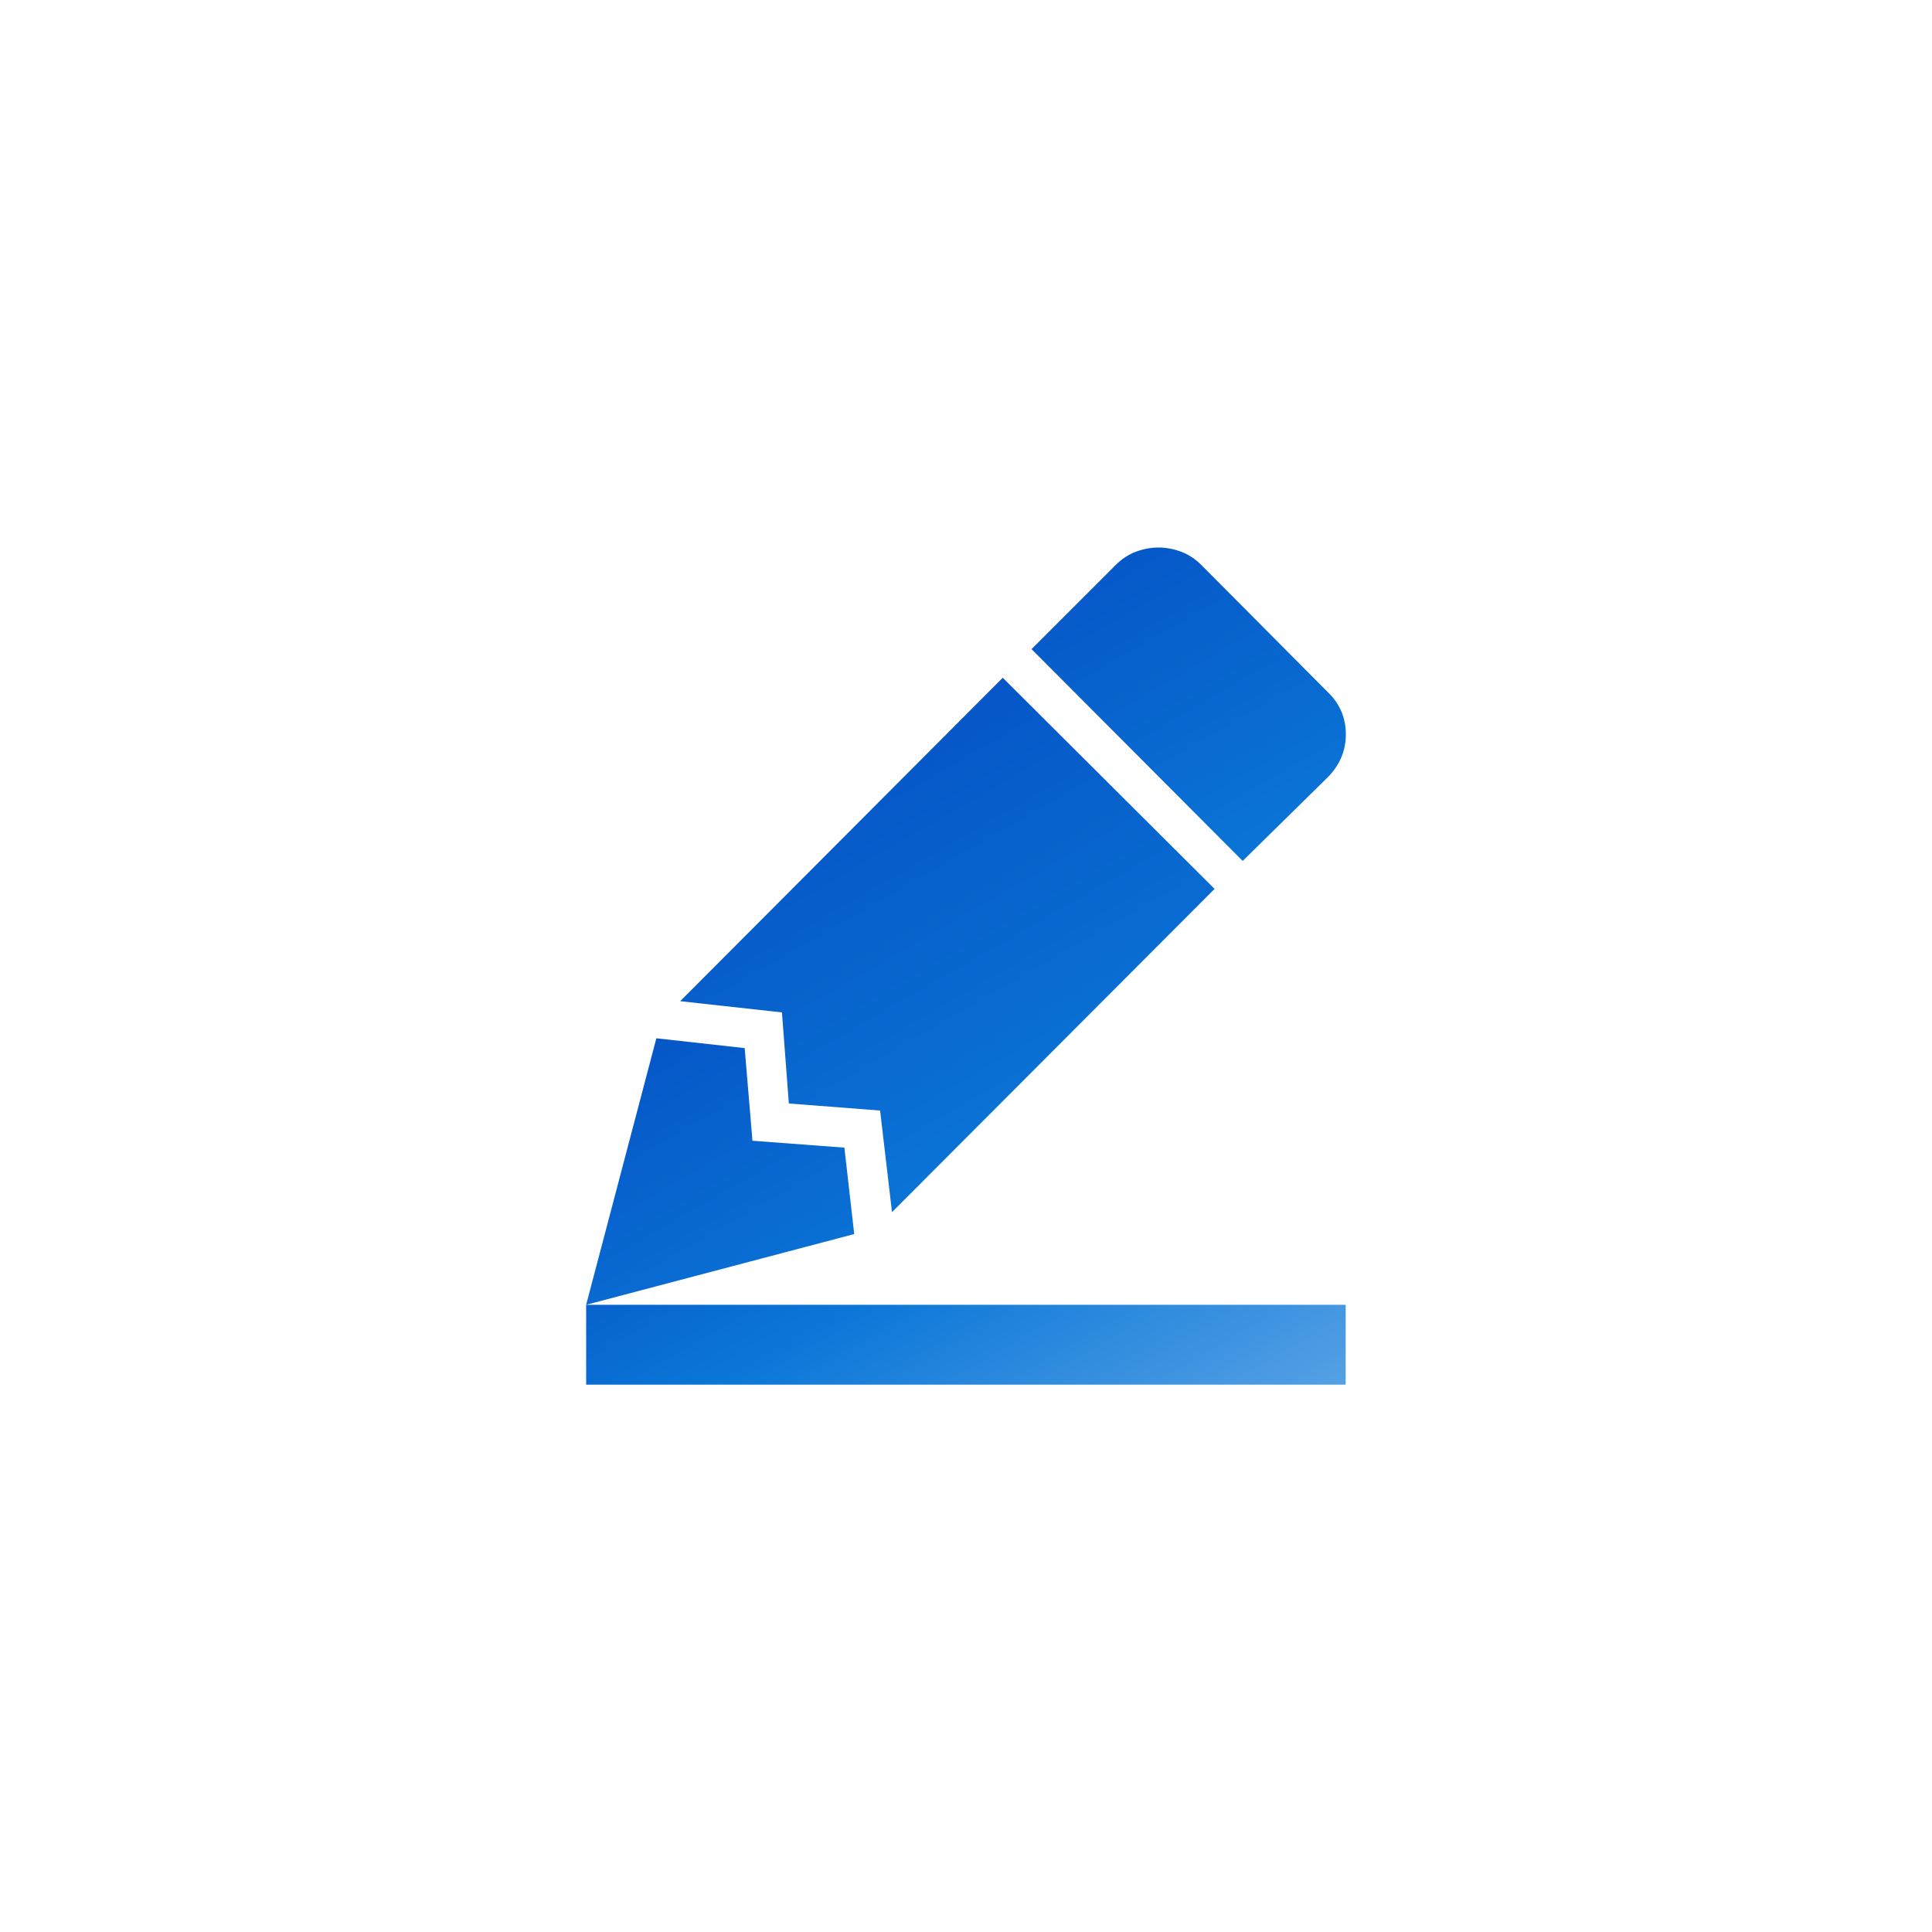 <?xml version="1.0" encoding="UTF-8"?>
<svg xmlns="http://www.w3.org/2000/svg" xmlns:xlink="http://www.w3.org/1999/xlink" id="Layer_1" data-name="Layer 1" viewBox="0 0 112 112">
  <defs>
    <style>
      .cls-1 {
        fill: url(#linear-gradient);
      }

      .cls-1, .cls-2, .cls-3, .cls-4 {
        stroke-width: 0px;
      }

      .cls-2 {
        fill: url(#linear-gradient-4);
      }

      .cls-3 {
        fill: url(#linear-gradient-2);
      }

      .cls-4 {
        fill: url(#linear-gradient-3);
      }
    </style>
    <linearGradient id="linear-gradient" x1="80.3" y1="98.74" x2="43.17" y2="34.42" gradientUnits="userSpaceOnUse">
      <stop offset="0" stop-color="#54a0e4"></stop>
      <stop offset=".49" stop-color="#0b77d8"></stop>
      <stop offset="1" stop-color="#0347bf"></stop>
    </linearGradient>
    <linearGradient id="linear-gradient-2" x1="90.01" y1="76.18" x2="59.23" y2="22.88" xlink:href="#linear-gradient"></linearGradient>
    <linearGradient id="linear-gradient-3" x1="59.45" y1="102.23" x2="31.25" y2="53.39" xlink:href="#linear-gradient"></linearGradient>
    <linearGradient id="linear-gradient-4" x1="62.4" y1="89.04" x2="44.2" y2="57.52" xlink:href="#linear-gradient"></linearGradient>
  </defs>
  <polygon class="cls-1" points="45.73 63.97 51.02 64.38 51.71 70.27 70.41 51.53 58.13 39.29 39.43 58.04 45.33 58.69 45.73 63.97"></polygon>
  <path class="cls-3" d="M76.96,45.07c.7-.7,1.06-1.54,1.06-2.5s-.35-1.78-1.06-2.46l-7.32-7.36c-.35-.35-.75-.61-1.18-.77s-.87-.24-1.3-.24-.87.08-1.3.24-.83.42-1.18.77l-4.88,4.88,12.24,12.28,4.92-4.84Z"></path>
  <polygon class="cls-4" points="48.95 66.53 43.62 66.13 43.17 60.76 38.05 60.19 33.98 75.64 49.52 71.54 48.95 66.53"></polygon>
  <rect class="cls-2" x="33.98" y="75.64" width="44.03" height="4.63"></rect>
</svg>
